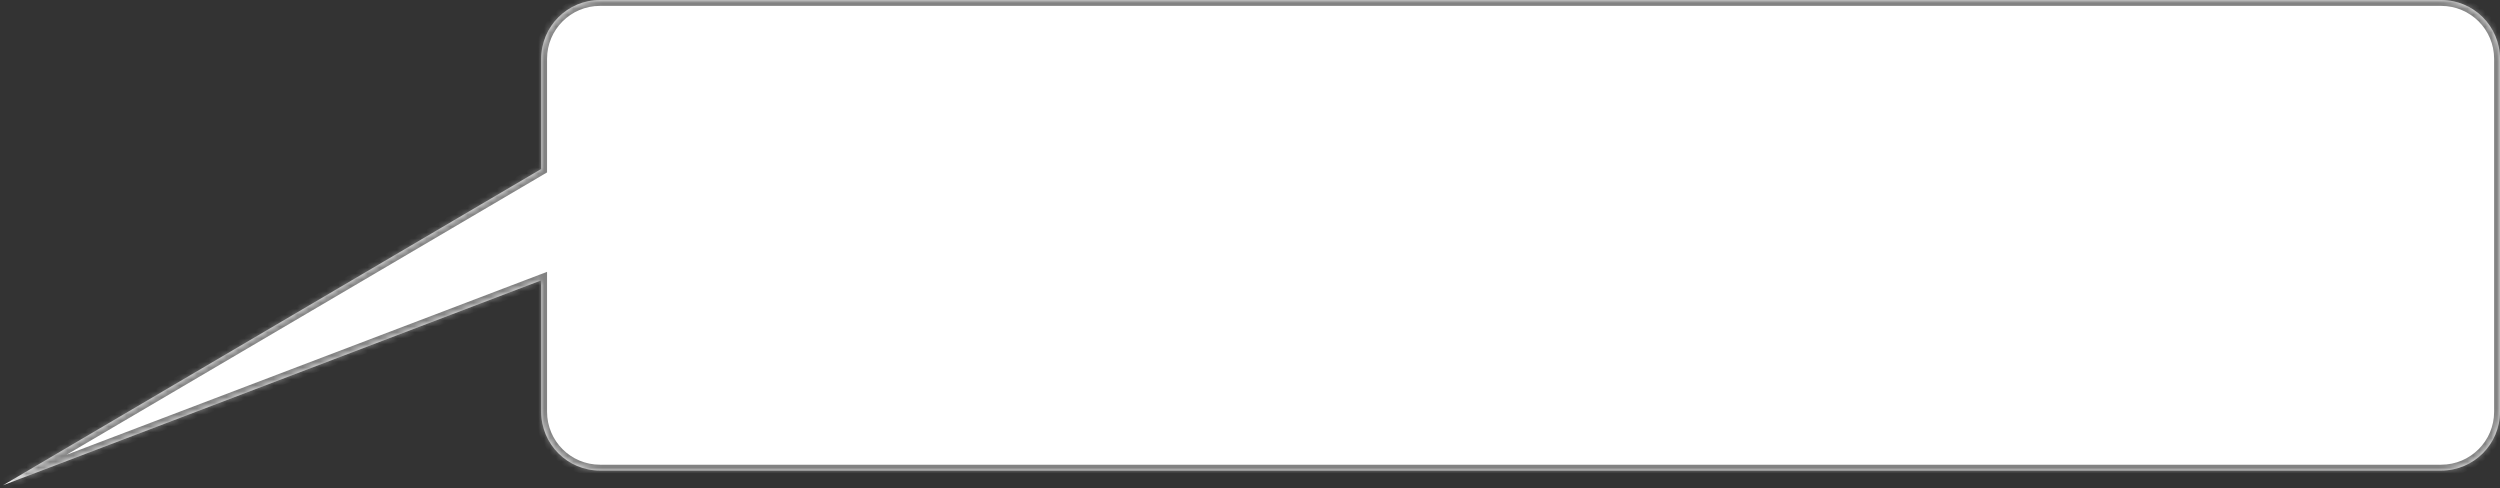<?xml version="1.0" encoding="UTF-8"?> <svg xmlns="http://www.w3.org/2000/svg" width="425" height="83" viewBox="0 0 425 83" fill="none"><rect x="0" y="0" width="425" height="83" fill="#333333" stroke="none"/><mask id="path-1-inside-1_683_111" fill="white"><path fill-rule="evenodd" clip-rule="evenodd" d="M92 28.737V10C92 4.477 96.477 -0 102 -0H415C420.523 -0 425 4.477 425 10V70C425 75.523 420.523 80 415 80H102C96.477 80 92 75.523 92 70V47.664L0.501 82.5L92 28.737Z"></path></mask><path fill-rule="evenodd" clip-rule="evenodd" d="M92 28.737V10C92 4.477 96.477 -0 102 -0H415C420.523 -0 425 4.477 425 10V70C425 75.523 420.523 80 415 80H102C96.477 80 92 75.523 92 70V47.664L0.501 82.5L92 28.737Z" fill="white"></path><path d="M92 28.737L92.507 29.599L93 29.31V28.737H92ZM92 47.664H93V46.214L91.644 46.73L92 47.664ZM0.501 82.5L-0.005 81.638L0.857 83.435L0.501 82.5ZM93 28.737V10H91V28.737H93ZM93 10C93 5.029 97.029 1 102 1V-1C95.925 -1 91 3.925 91 10H93ZM102 1H415V-1H102V1ZM415 1C419.971 1 424 5.029 424 10H426C426 3.925 421.075 -1 415 -1V1ZM424 10V70H426V10H424ZM424 70C424 74.97 419.971 79 415 79V81C421.075 81 426 76.075 426 70H424ZM415 79H102V81H415V79ZM102 79C97.029 79 93 74.97 93 70H91C91 76.075 95.925 81 102 81V79ZM93 70V47.664H91V70H93ZM91.644 46.73L0.145 81.565L0.857 83.435L92.356 48.599L91.644 46.73ZM1.008 83.362L92.507 29.599L91.493 27.875L-0.005 81.638L1.008 83.362Z" fill="#828282" mask="url(#path-1-inside-1_683_111)"></path></svg> 
